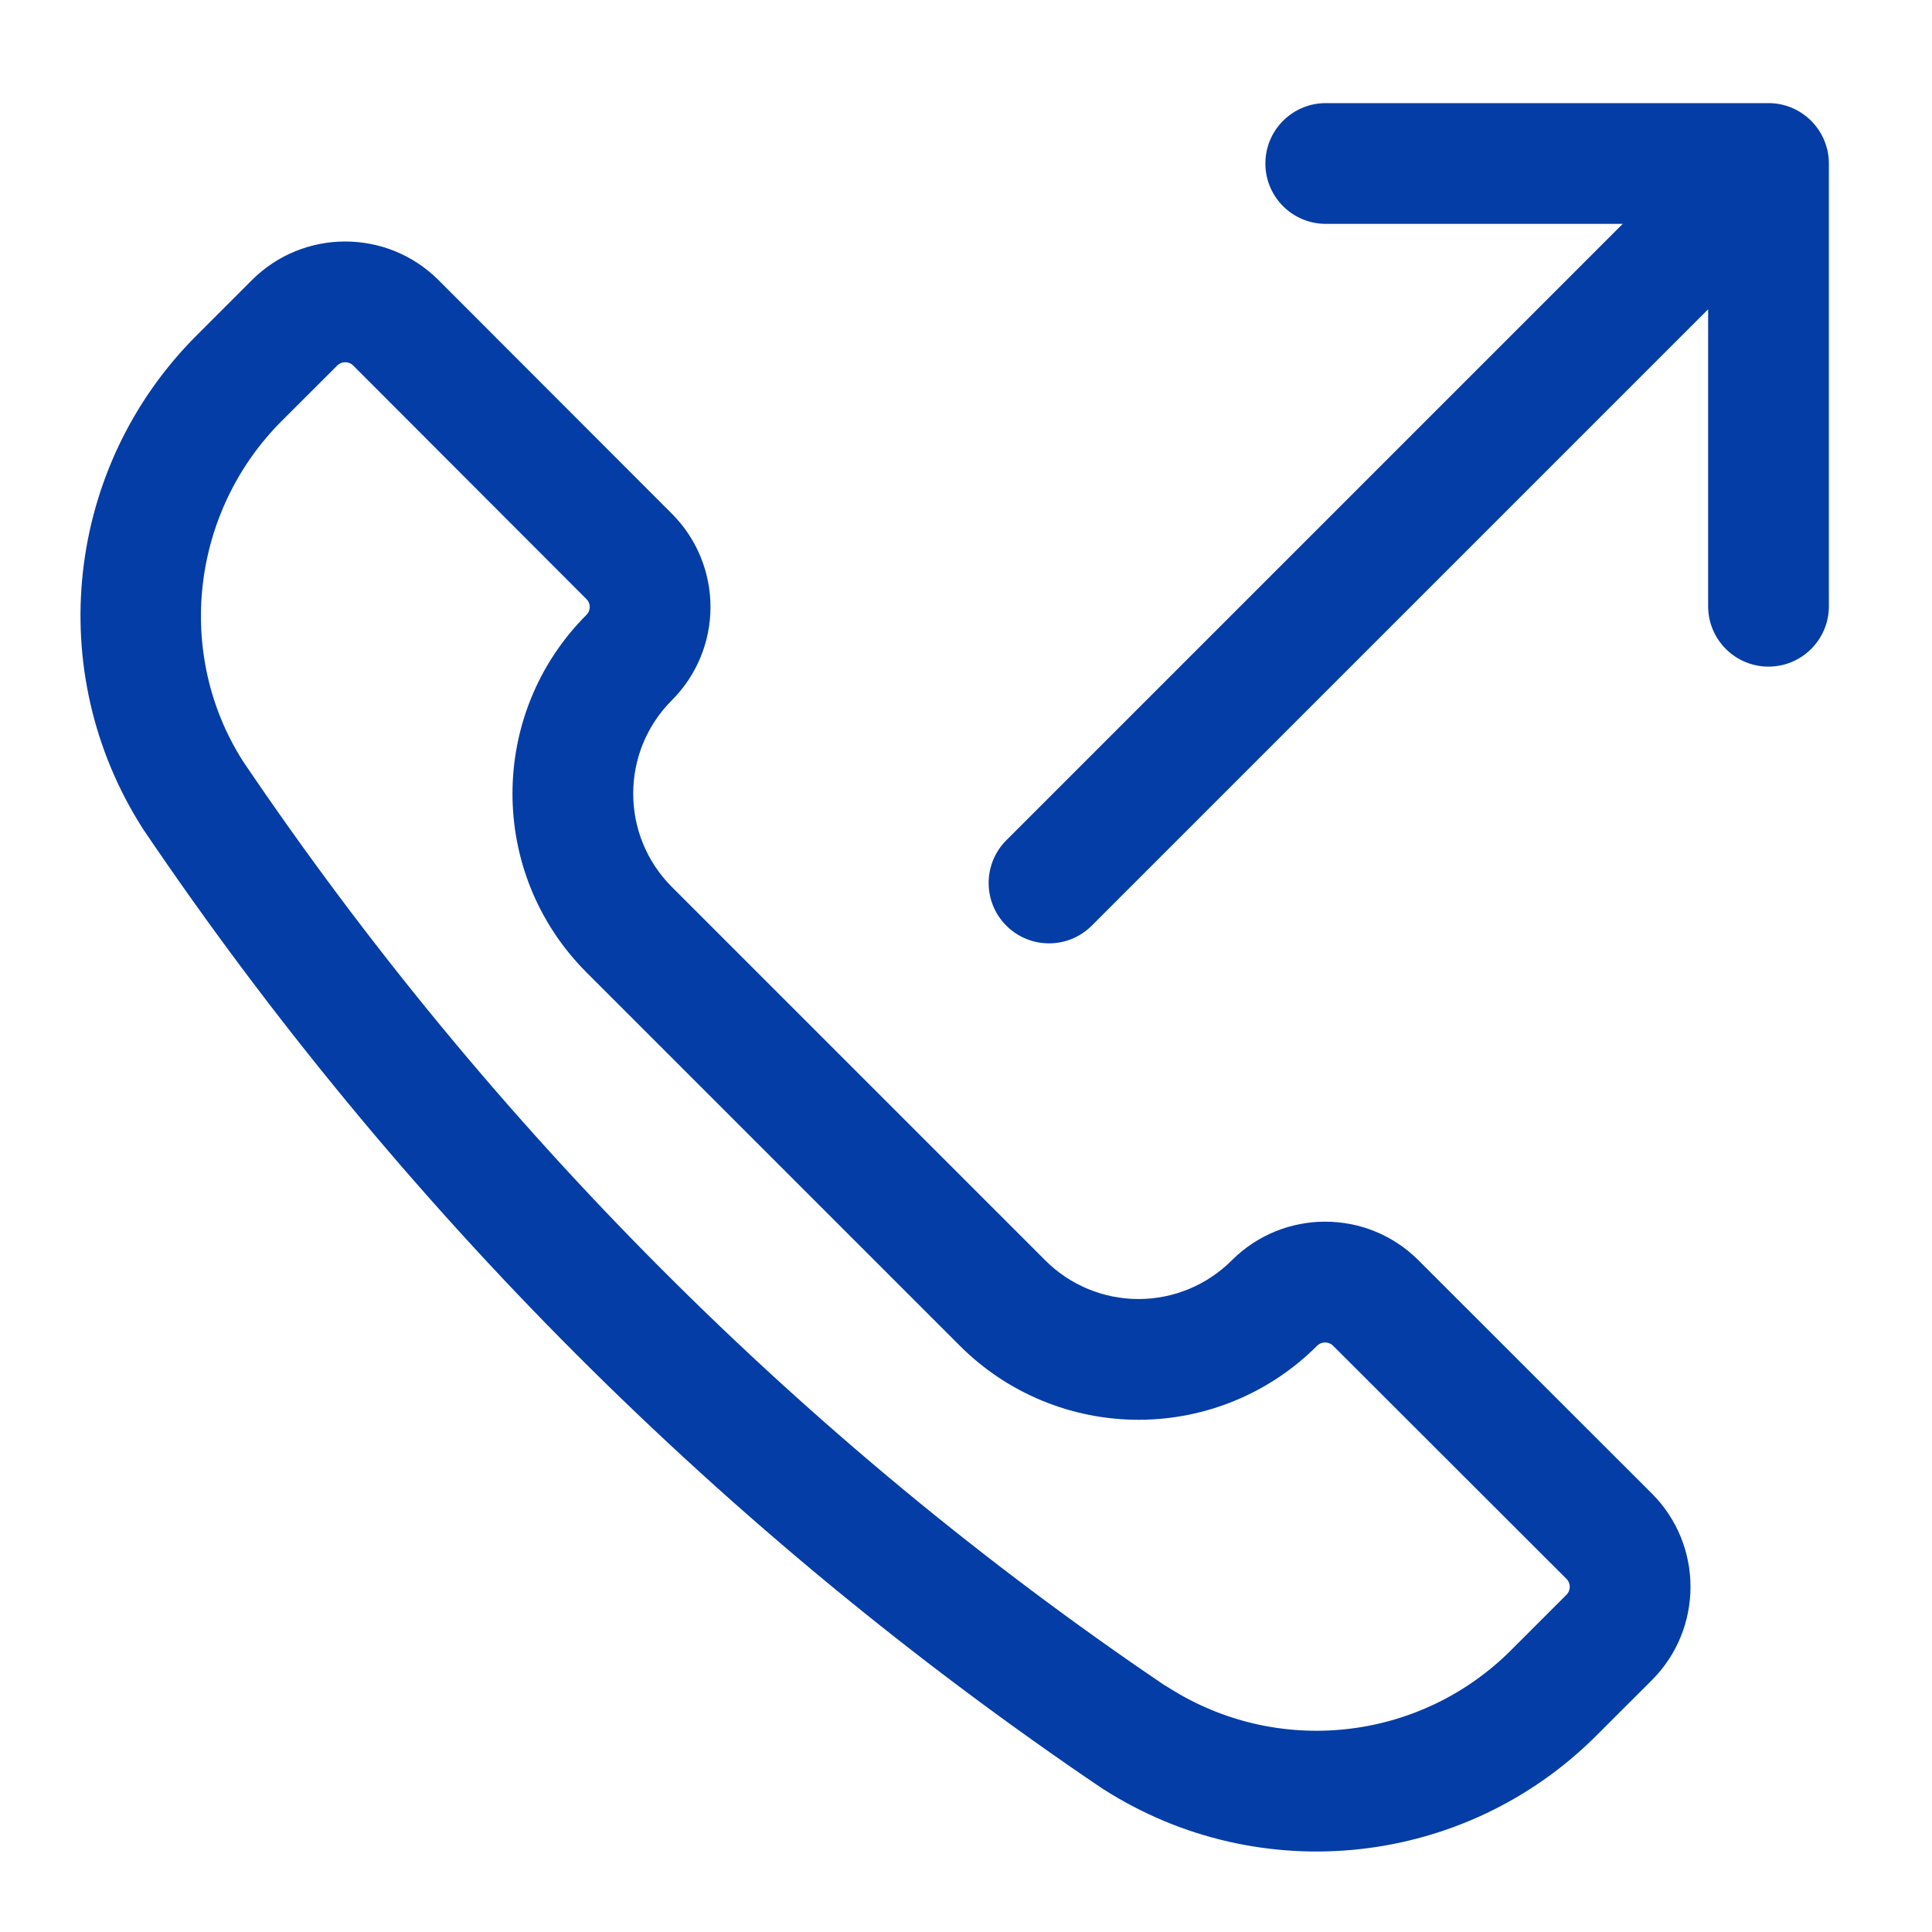 <svg width="24" height="24" viewBox="0 0 24 24" fill="none" xmlns="http://www.w3.org/2000/svg">
<path fill-rule="evenodd" clip-rule="evenodd" d="M20.158 2.781L12.501 10.438C12.208 10.731 12.208 11.206 12.501 11.499C12.794 11.792 13.269 11.792 13.562 11.499L21.219 3.842V7.531C21.219 7.945 21.555 8.281 21.969 8.281C22.383 8.281 22.719 7.945 22.719 7.531V2.031C22.719 1.839 22.645 1.647 22.499 1.501C22.427 1.429 22.344 1.375 22.256 1.338C22.167 1.301 22.07 1.281 21.969 1.281H16.469C16.055 1.281 15.719 1.617 15.719 2.031C15.719 2.445 16.055 2.781 16.469 2.781H20.158ZM3.129 3.48C3.769 2.84 4.807 2.84 5.448 3.48L8.346 6.381C8.653 6.688 8.826 7.105 8.826 7.54C8.826 7.975 8.653 8.392 8.346 8.699C7.706 9.339 7.706 10.377 8.346 11.018L12.984 15.656C13.291 15.964 13.708 16.137 14.143 16.137C14.578 16.137 14.995 15.964 15.302 15.656C15.943 15.016 16.981 15.016 17.621 15.656L20.52 18.553C21.16 19.193 21.16 20.231 20.52 20.872L19.832 21.559C18.202 23.19 15.658 23.469 13.713 22.23L13.702 22.224C9.001 19.047 4.952 14.998 1.776 10.297L1.769 10.286C0.531 8.341 0.811 5.798 2.441 4.168L3.129 3.48ZM4.189 4.541L3.501 5.228C2.368 6.361 2.174 8.129 3.017 9.454C6.088 14 10 17.912 14.458 20.929L14.469 20.935L14.518 20.965C15.87 21.826 17.638 21.632 18.771 20.499L19.459 19.811C19.514 19.757 19.514 19.668 19.46 19.614L16.561 16.718C16.506 16.663 16.417 16.663 16.363 16.716C15.775 17.306 14.976 17.637 14.143 17.637C13.31 17.637 12.511 17.306 11.923 16.717L7.284 12.078C6.06 10.851 6.06 8.865 7.286 7.637C7.312 7.612 7.326 7.576 7.326 7.54C7.326 7.503 7.312 7.468 7.284 7.441L4.388 4.541C4.333 4.486 4.244 4.486 4.189 4.541Z" fill="#053DA6"/>
</svg>
